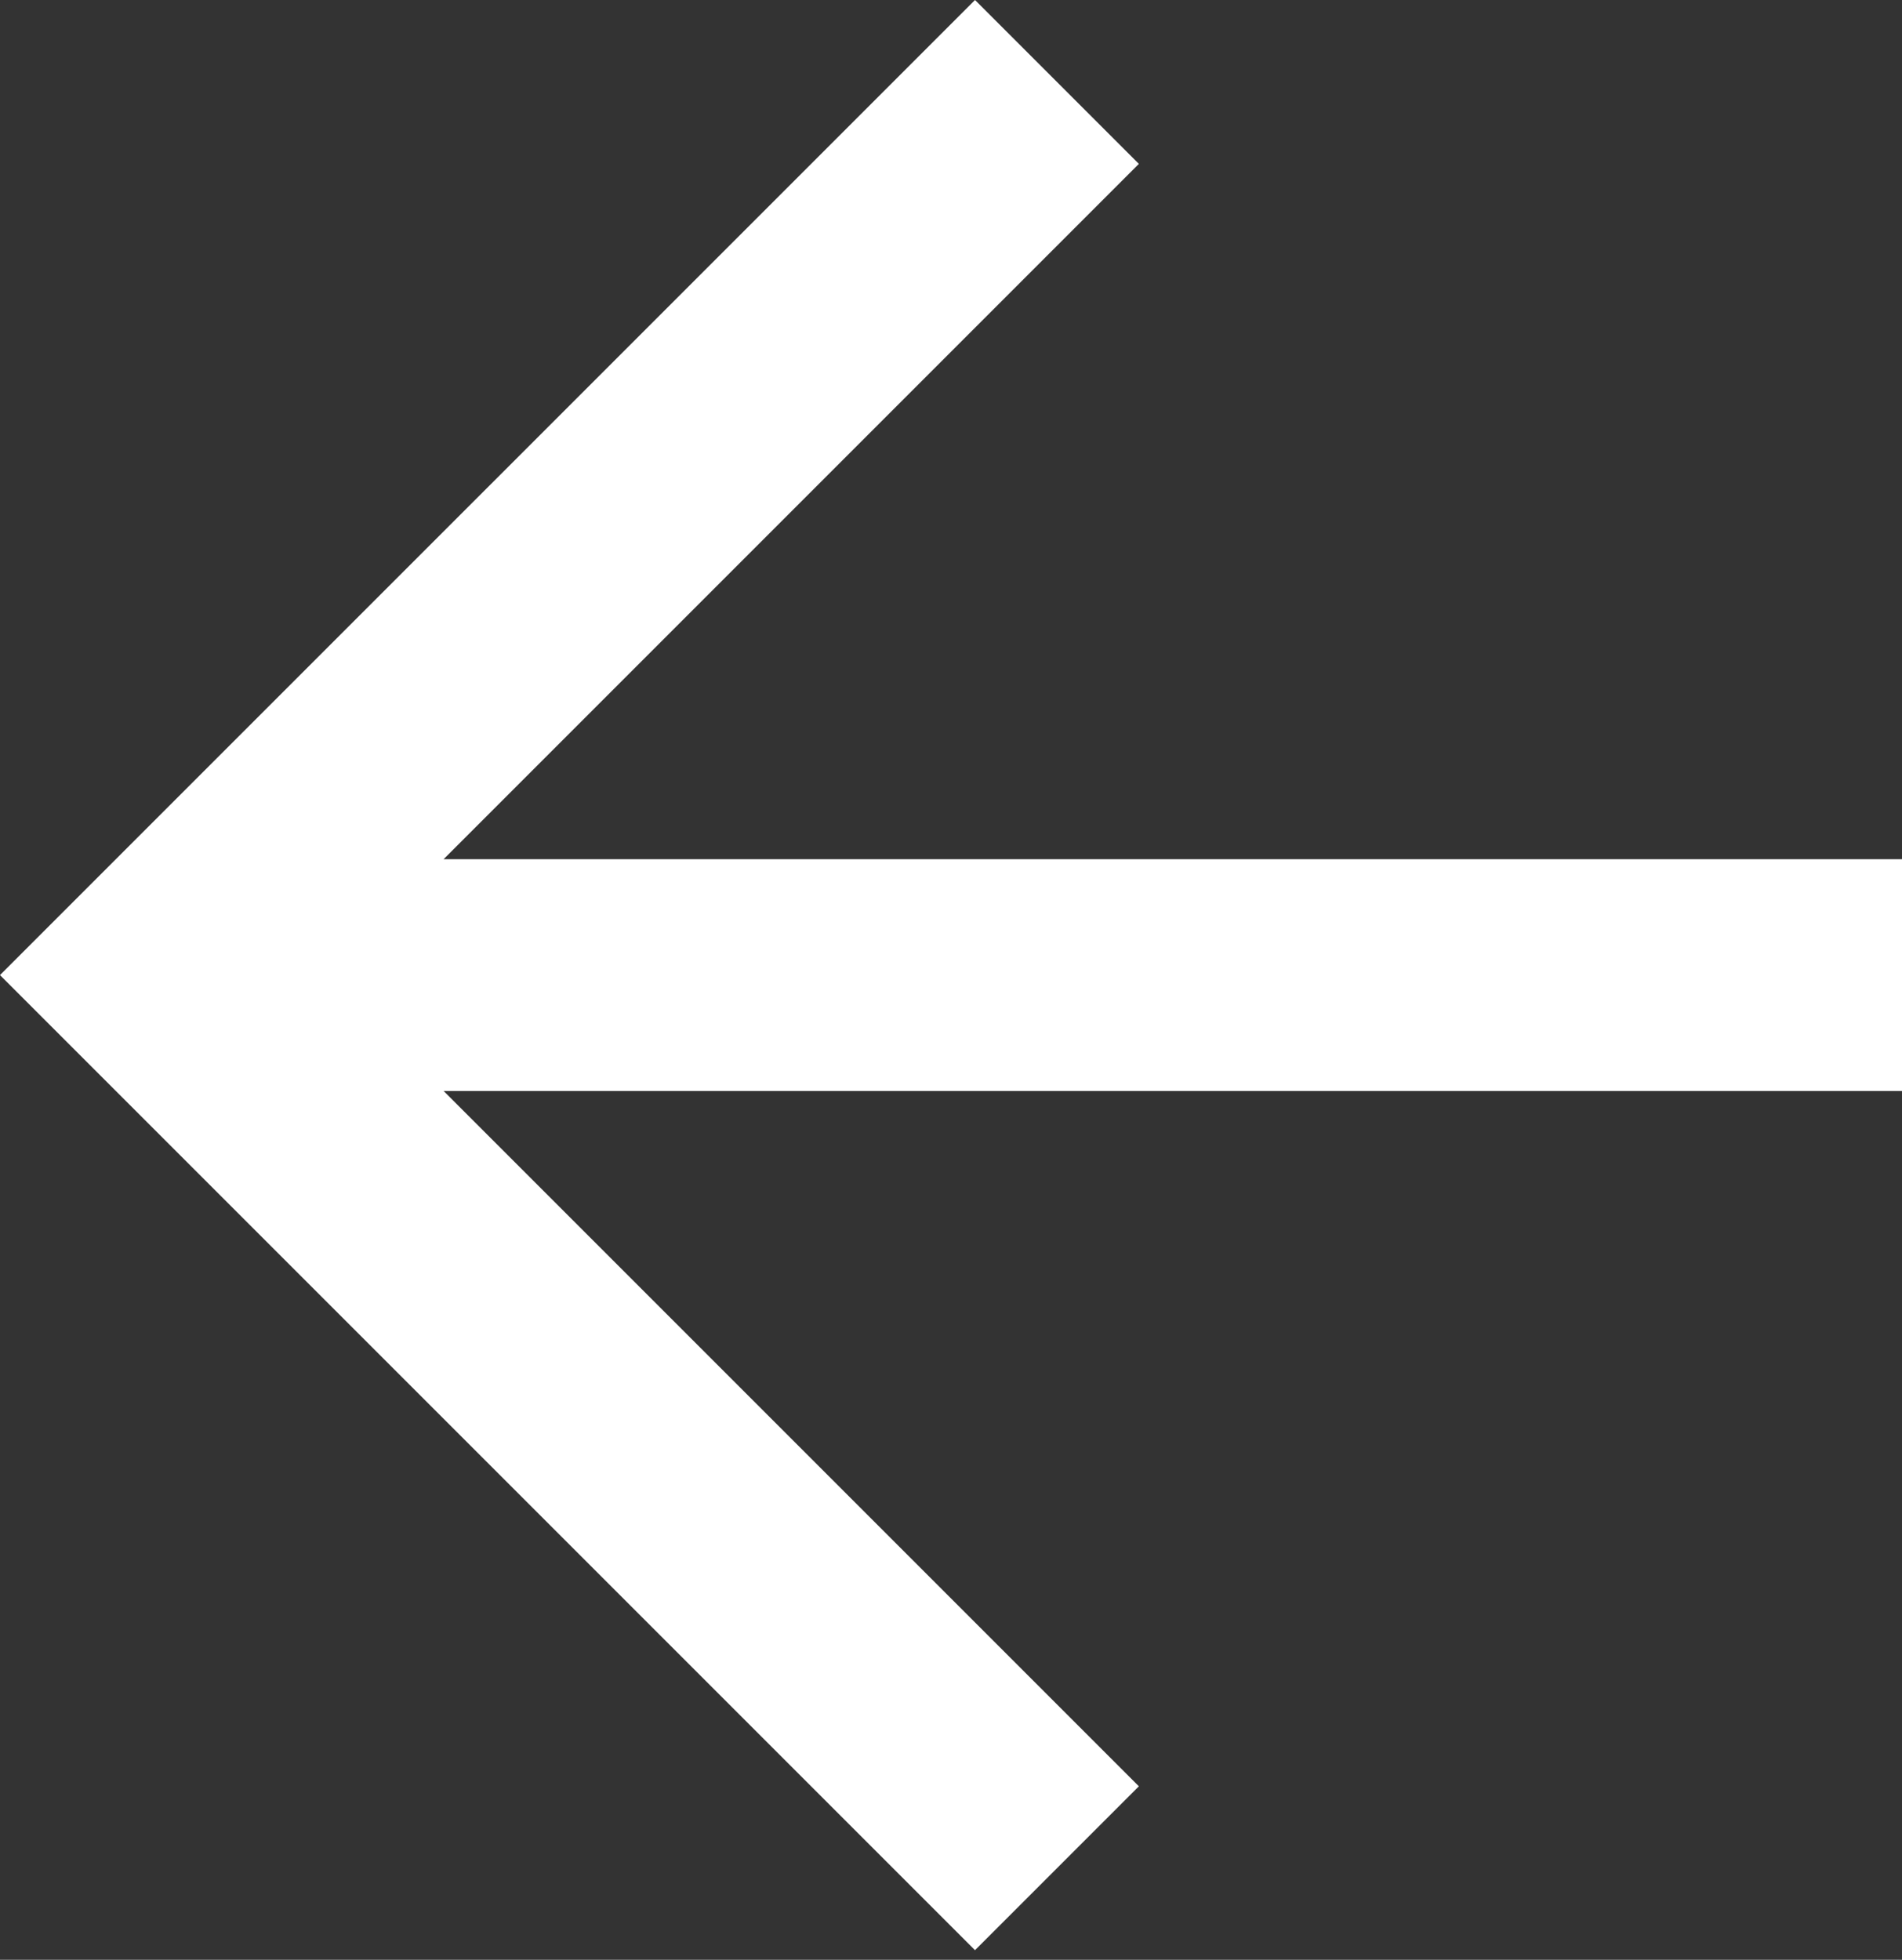 <?xml version="1.0" encoding="UTF-8"?> <svg xmlns="http://www.w3.org/2000/svg" width="66" height="68" viewBox="0 0 66 68" fill="none"><rect x="0" y="0" width="66" height="68" fill="#333333" stroke="none"/> <path fill-rule="evenodd" clip-rule="evenodd" d="M33.833 0L-0.001 33.833L33.833 67.666L39.519 61.98L15.393 37.854H66V29.812H15.393L39.519 5.686L33.833 0Z" fill="white"></path> </svg> 